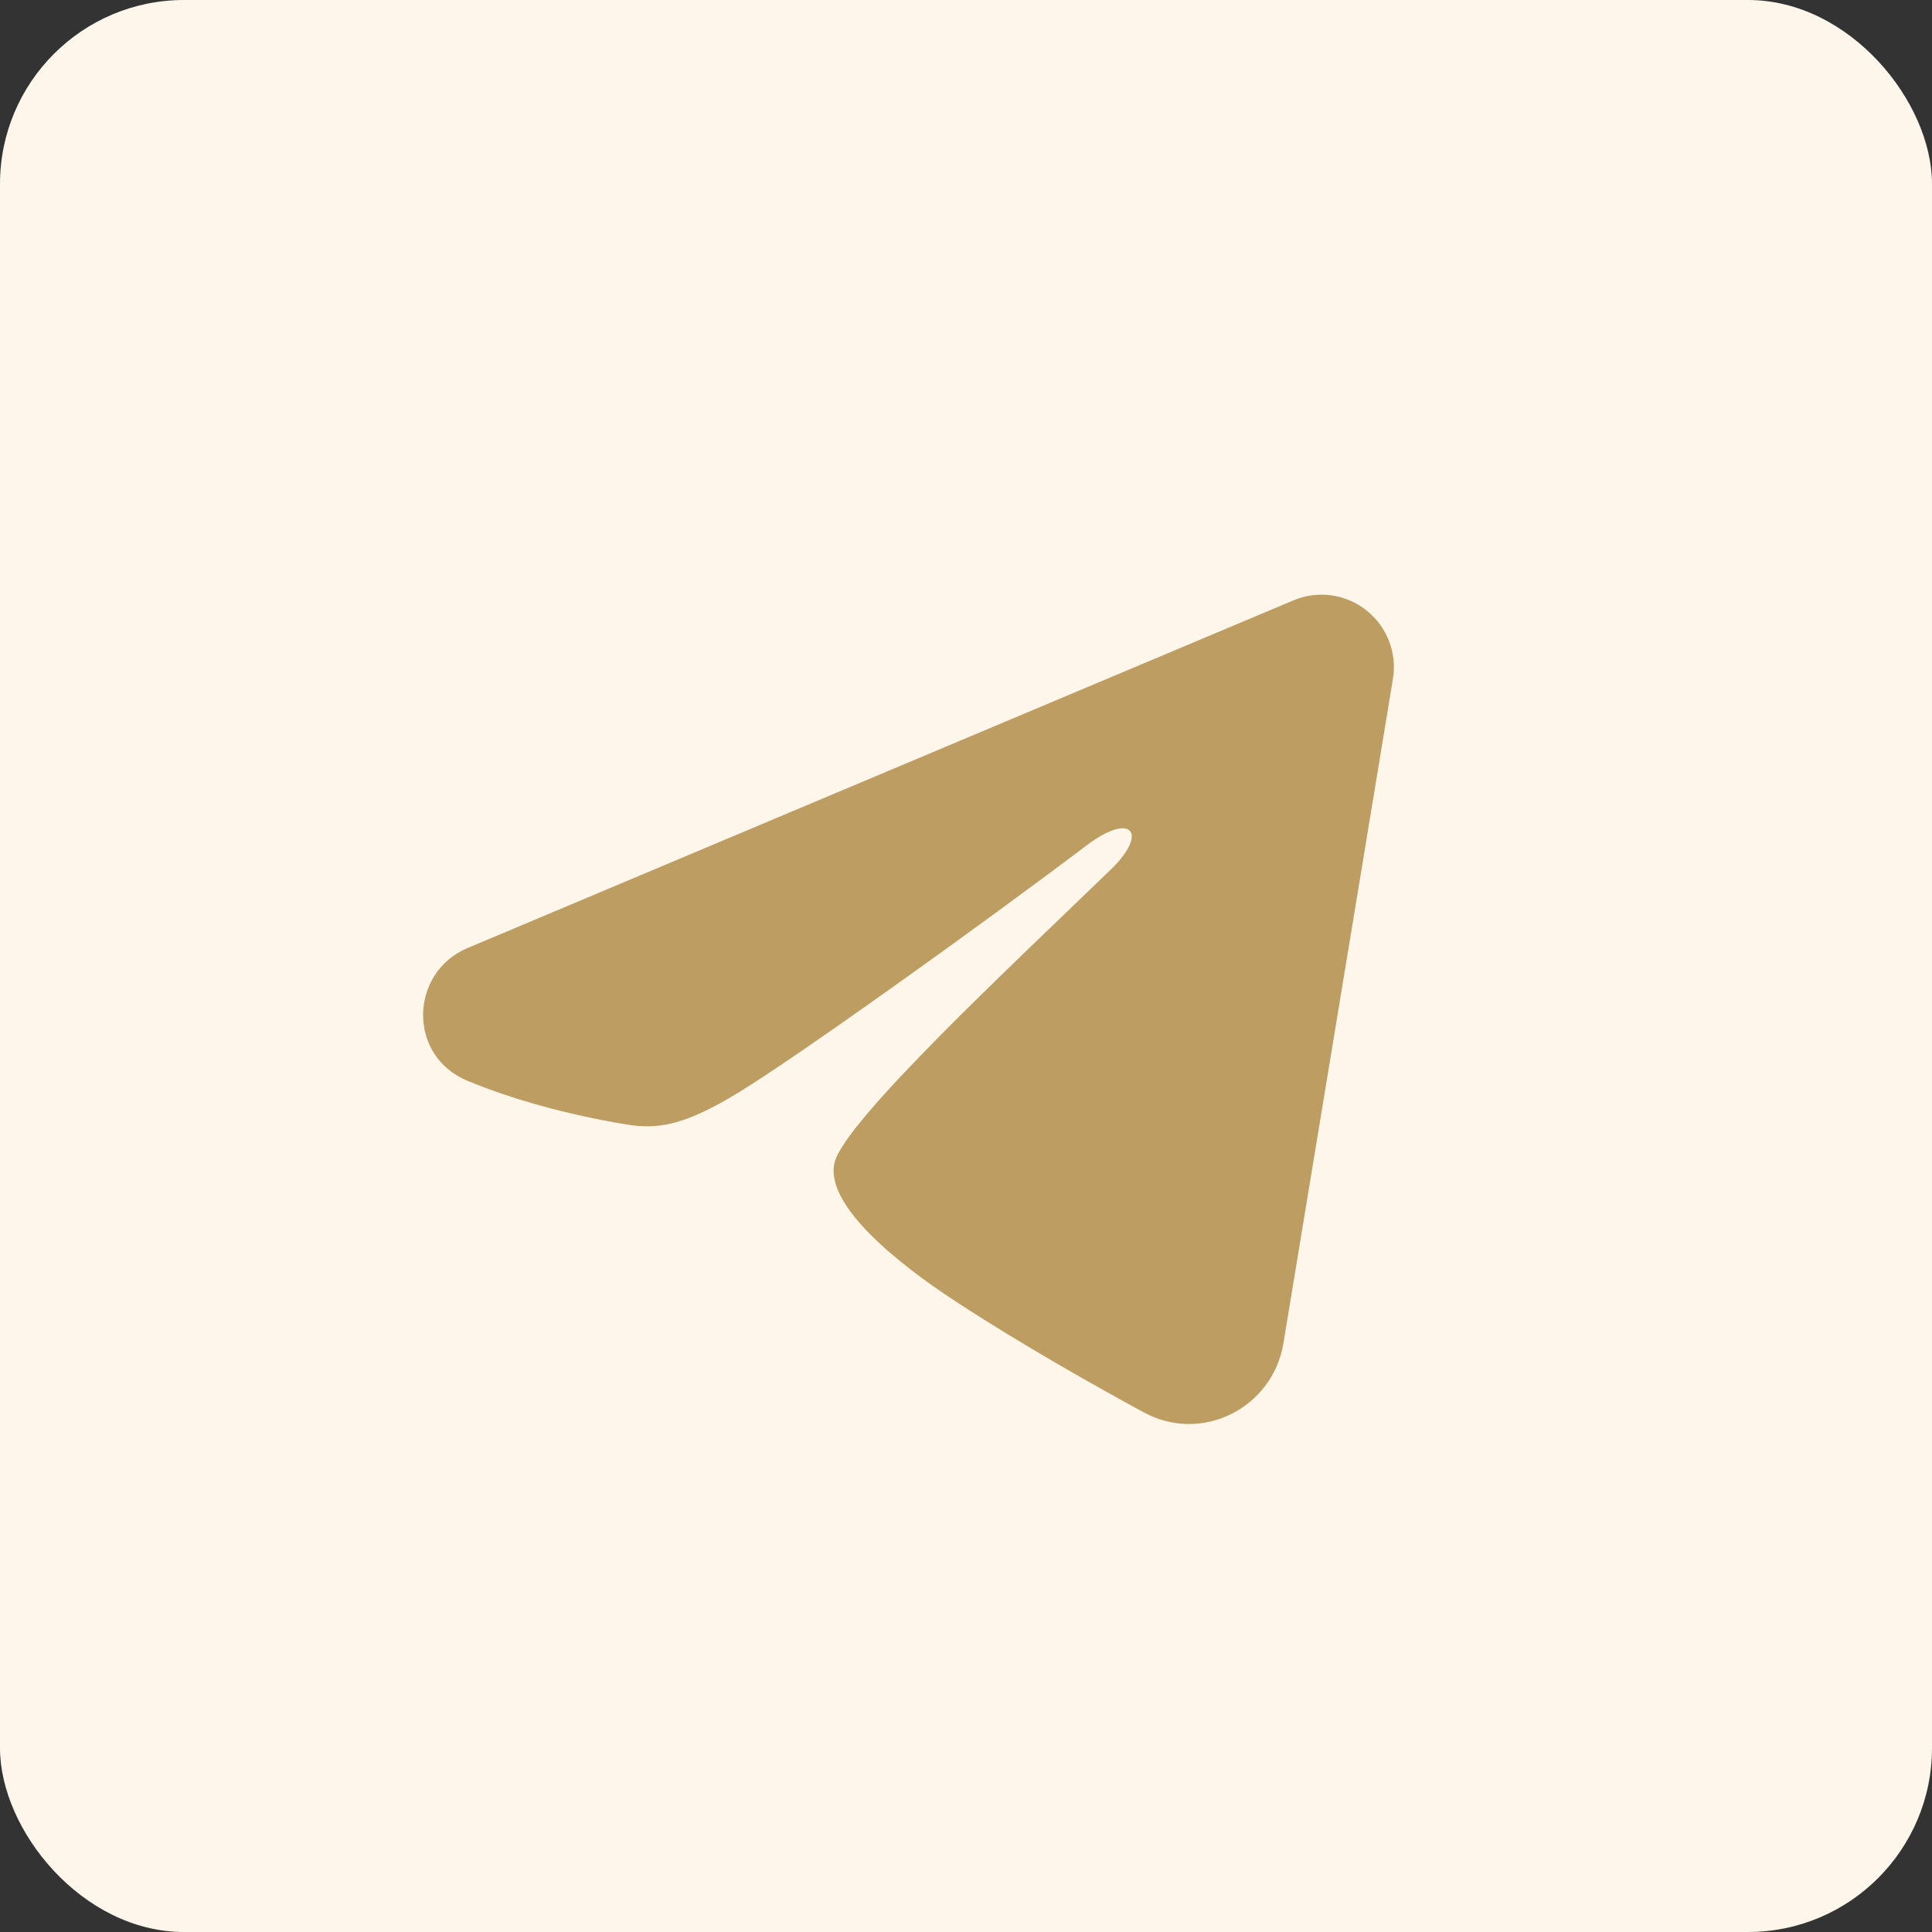 <?xml version="1.0" encoding="UTF-8"?> <svg xmlns="http://www.w3.org/2000/svg" width="42" height="42" viewBox="0 0 42 42" fill="none"><rect x="0" y="0" width="42" height="42" fill="#333333" stroke="none"/><rect width="42" height="42" rx="4" fill="#FEF6EA"></rect><g clip-path="url(#clip0_2019_11)"><path fill-rule="evenodd" clip-rule="evenodd" d="M28.116 13.052C28.375 12.942 28.659 12.905 28.938 12.942C29.217 12.98 29.481 13.092 29.702 13.266C29.923 13.441 30.093 13.671 30.195 13.934C30.297 14.196 30.327 14.481 30.281 14.759L27.9 29.204C27.669 30.597 26.14 31.396 24.862 30.702C23.793 30.121 22.205 29.227 20.777 28.293C20.063 27.826 17.876 26.33 18.145 25.265C18.376 24.355 22.051 20.934 24.151 18.9C24.975 18.101 24.599 17.64 23.626 18.375C21.209 20.2 17.328 22.975 16.045 23.756C14.913 24.445 14.323 24.563 13.617 24.445C12.33 24.231 11.136 23.899 10.162 23.495C8.845 22.949 8.909 21.139 10.161 20.611L28.116 13.052Z" fill="#BD9D62"></path></g><defs><clipPath id="clip0_2019_11"><rect width="25.2" height="25.2" fill="white" transform="translate(7.35 8.4)"></rect></clipPath></defs></svg> 